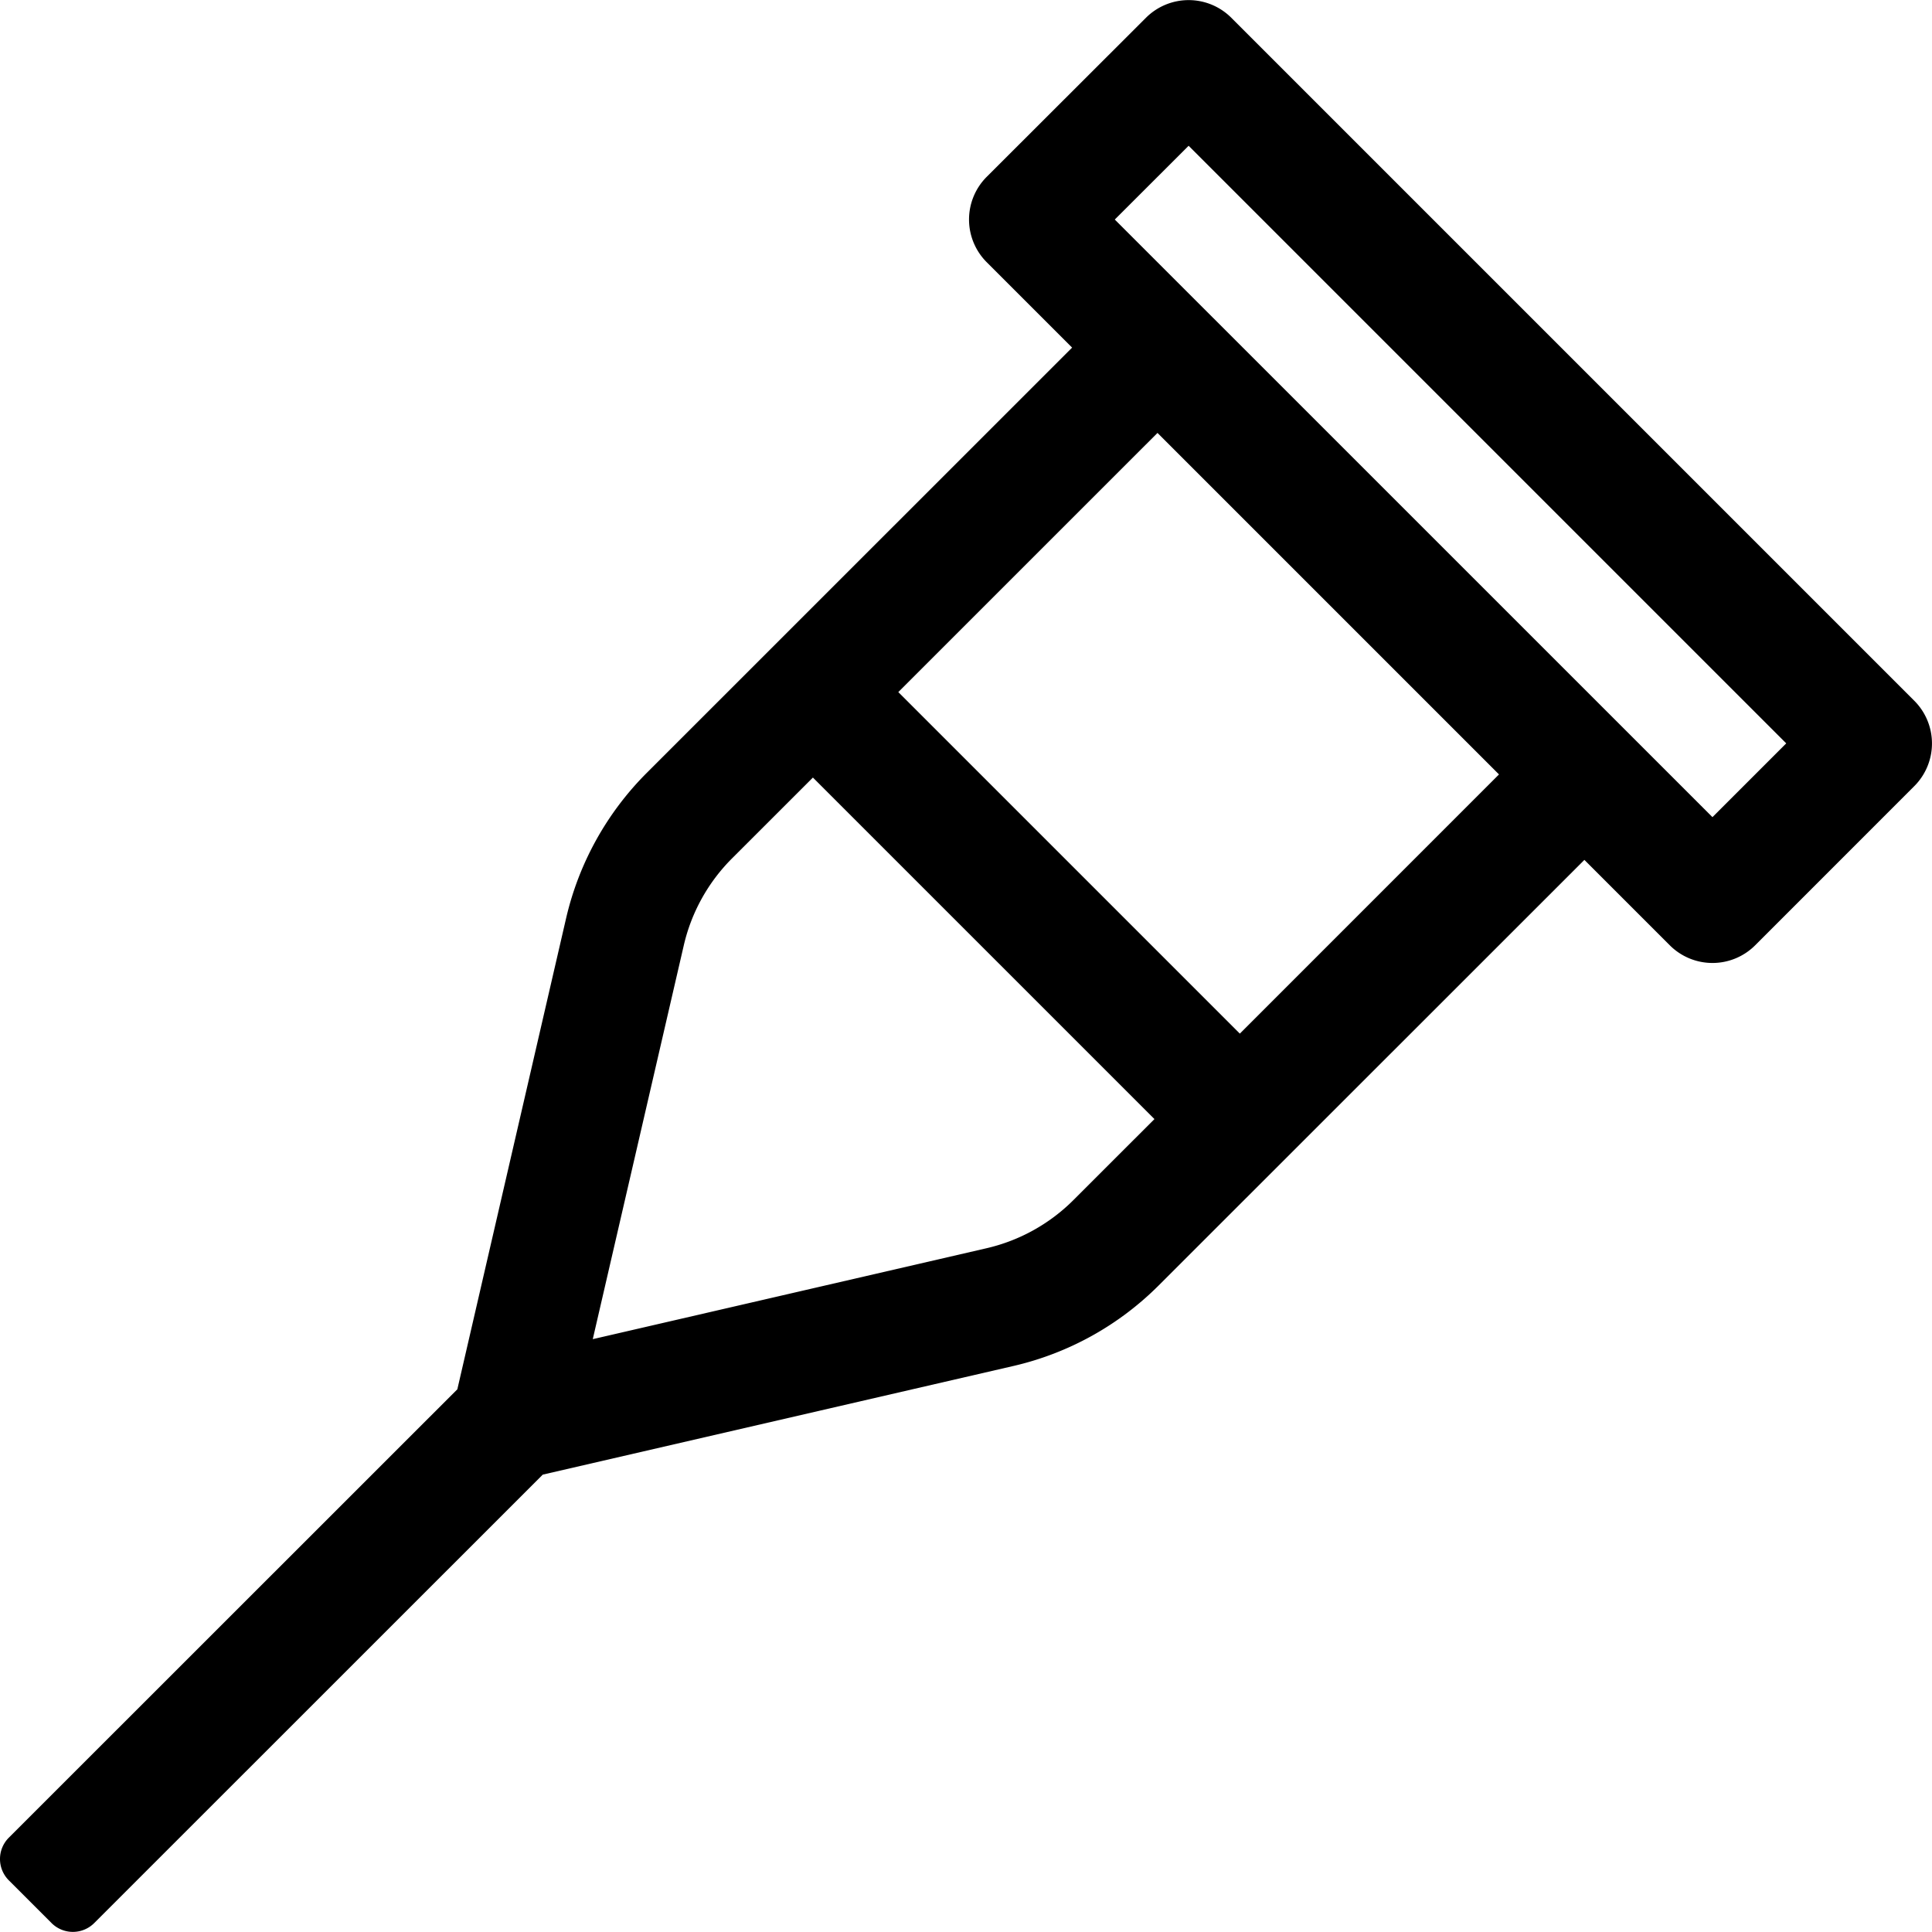<svg xmlns="http://www.w3.org/2000/svg" viewBox="0 0 512 512">
<!--
Font Awesome Pro 5.15.0 by @fontawesome - https://fontawesome.com
License - https://fontawesome.com/license (Commercial License)
-->
<path d="M507.31 185.71l-181-181a16 16 0 0 0-22.62 0l-42.2 42.15a16 16 0 0 0 0 22.63l22.63 22.63-112.74 112.72A80 80 0 0 0 150 243.45l-28.8 124.73L2.34 487a8 8 0 0 0 0 11.31l11.32 11.32a8 8 0 0 0 11.31 0l118.87-118.84L268.56 362a79.85 79.85 0 0 0 38.56-21.4l112.76-112.72 22.63 22.63a16 16 0 0 0 22.63 0l42.17-42.18a16 16 0 0 0 0-22.62zM284.5 318a47.79 47.79 0 0 1-23.12 12.81l-104.29 24.08 24.1-104.27A47.78 47.78 0 0 1 194 227.48l21.43-21.42 90.51 90.51zm44.07-44.08l-90.51-90.51 68.69-68.68 90.5 90.5zm125.25-57.37L295.43 58.18 315 38.63 473.37 197z"/></svg>